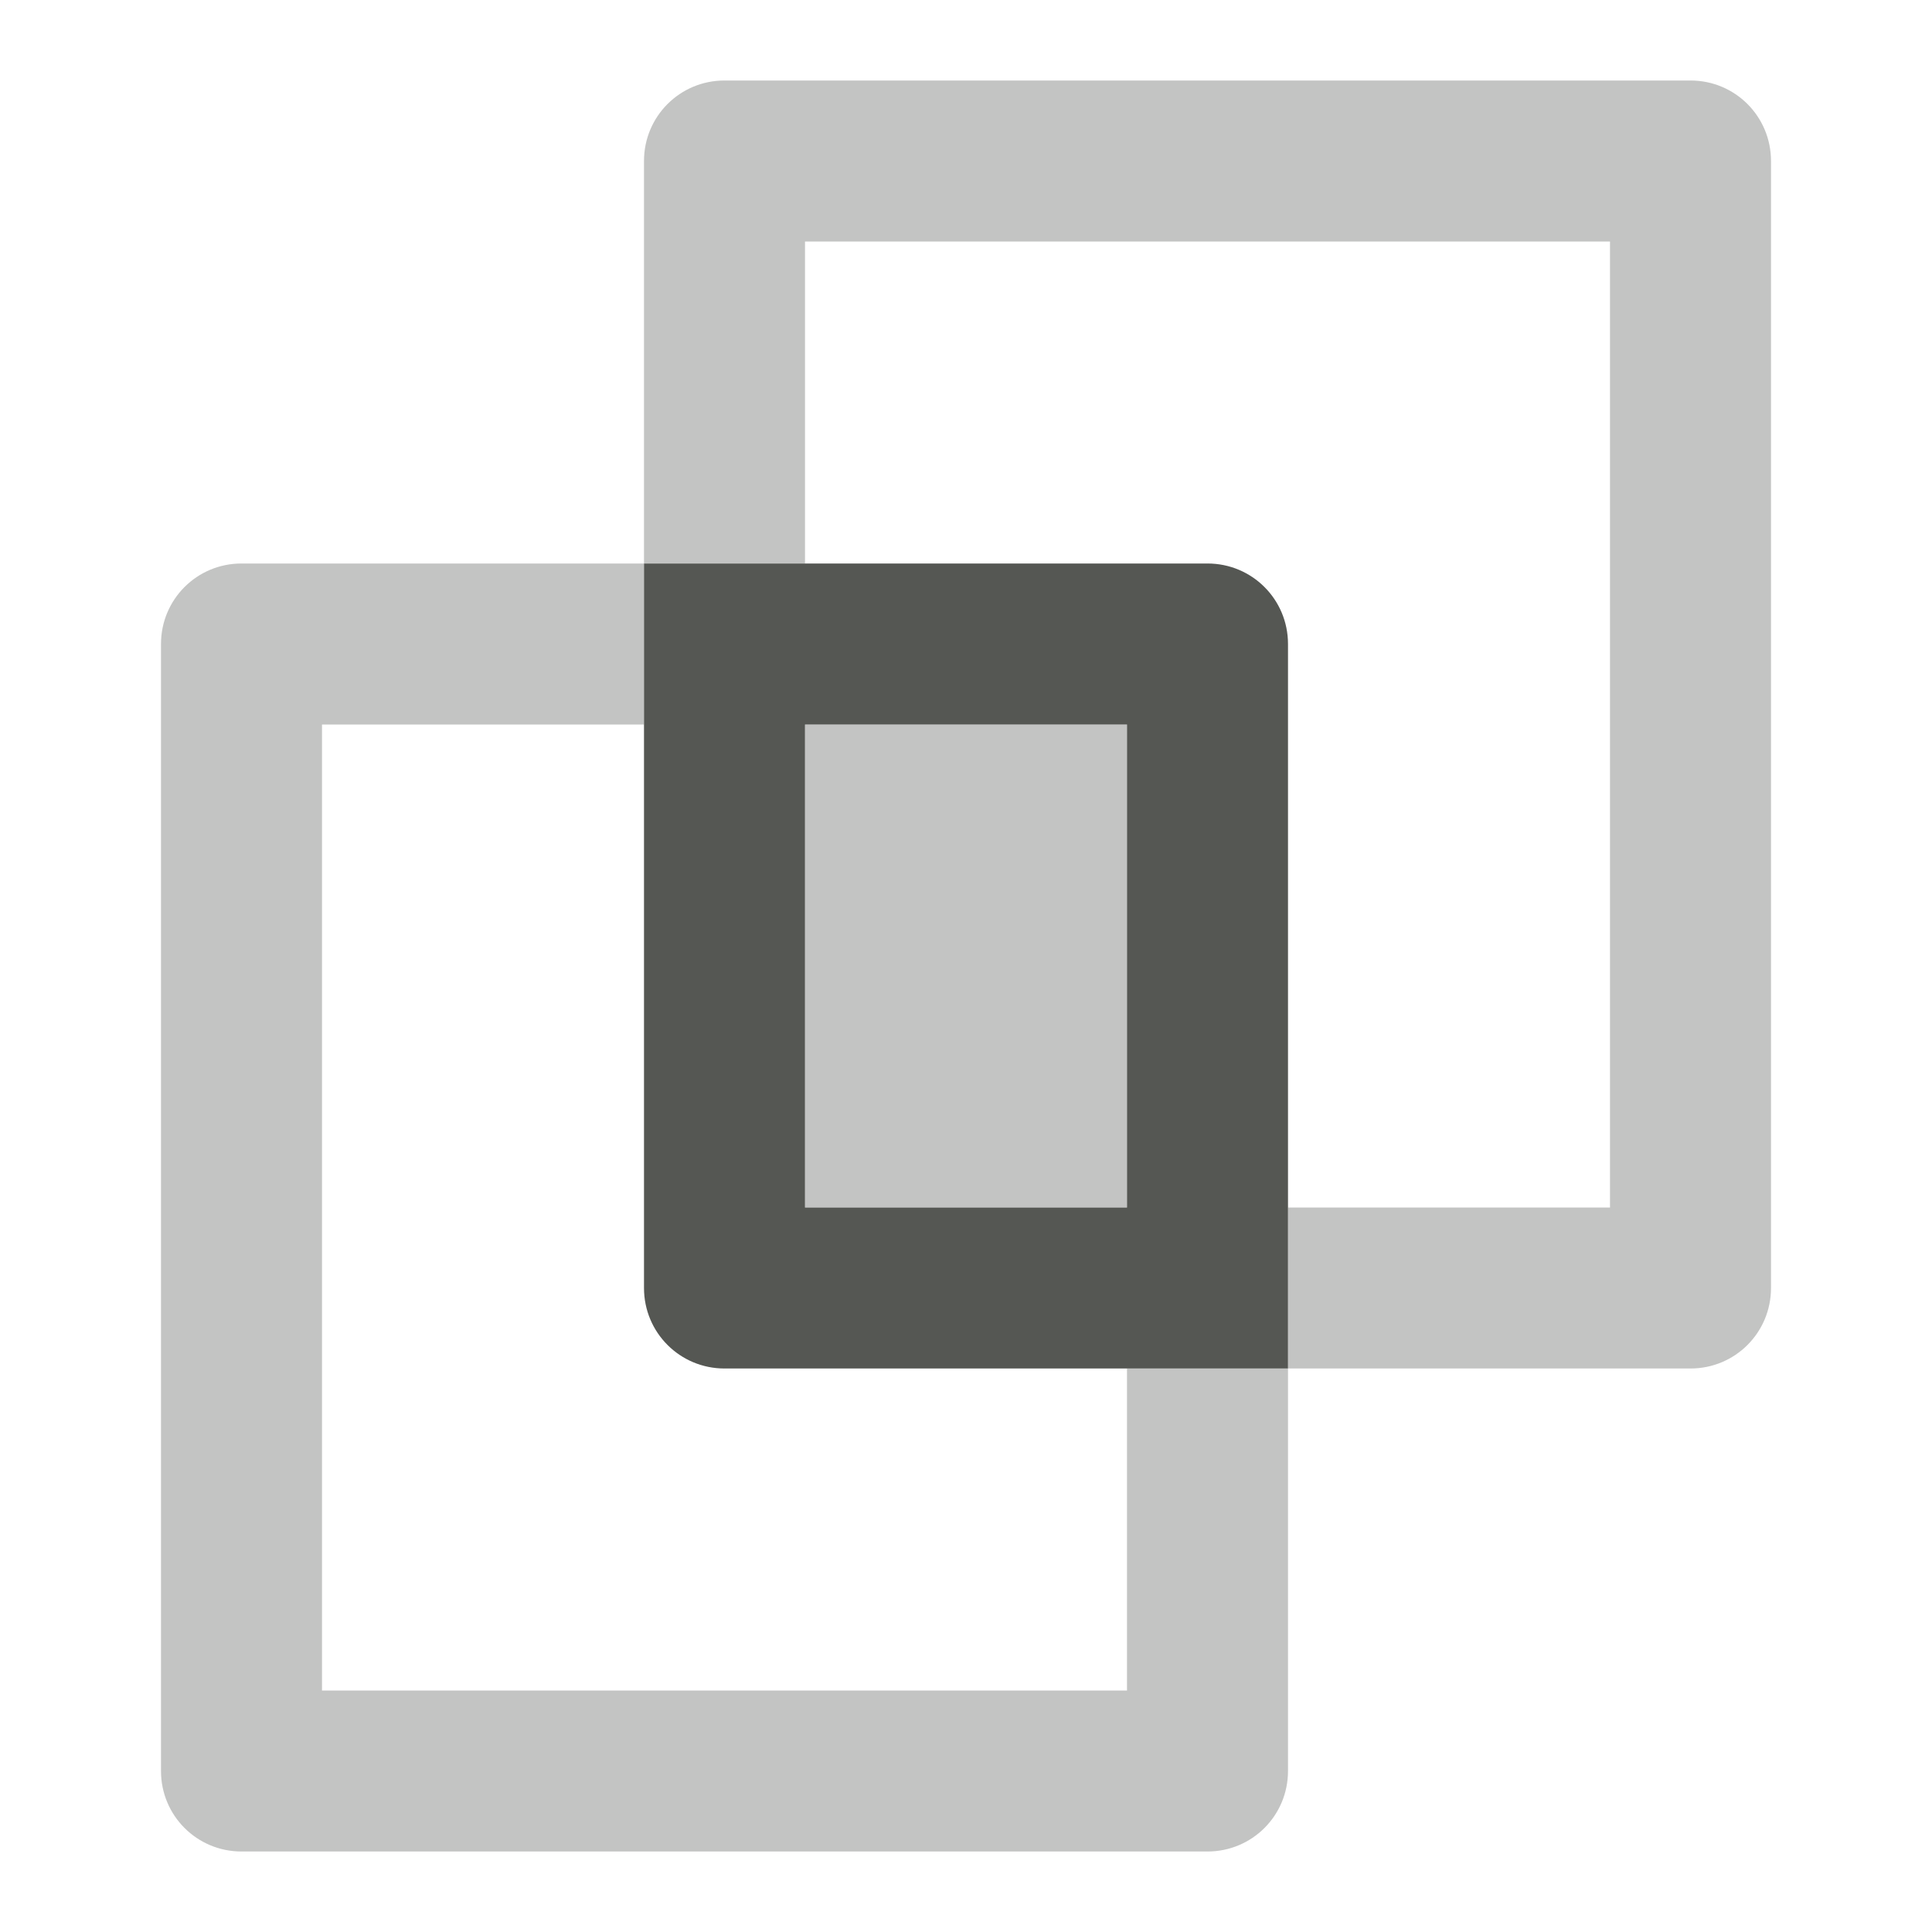 <svg xmlns="http://www.w3.org/2000/svg" viewBox="0 0 24 24">
  <path
     style="fill:#555753;opacity:0.35"
     d="M 9 1 C 8.446 1 8 1.446 8 2 L 8 7 L 10 7 L 10 3 L 20 3 L 20 15 L 16 15 L 16 17 L 21 17 C 21.554 17 22 16.554 22 16 L 22 2 C 22 1.446 21.554 1 21 1 L 9 1 z M 16 17 L 14 17 L 14 21 L 4 21 L 4 9 L 8 9 L 8 7 L 3 7 C 2.446 7 2 7.446 2 8 L 2 22 C 2 22.554 2.446 23 3 23 L 15 23 C 15.554 23 16 22.554 16 22 L 16 17 z M 10 9 L 10 15 L 14 15 L 14 9 L 10 9 z "
     />
  <path
     style="fill:#555753"
     d="M 8 7 L 8 9 L 8 16 C 8 16.554 8.446 17 9 17 L 14 17 L 16 17 L 16 15 L 16 8 C 16 7.446 15.554 7 15 7 L 10 7 L 8 7 z M 10 9 L 14 9 L 14 15 L 10 15 L 10 9 z "
     />
</svg>
